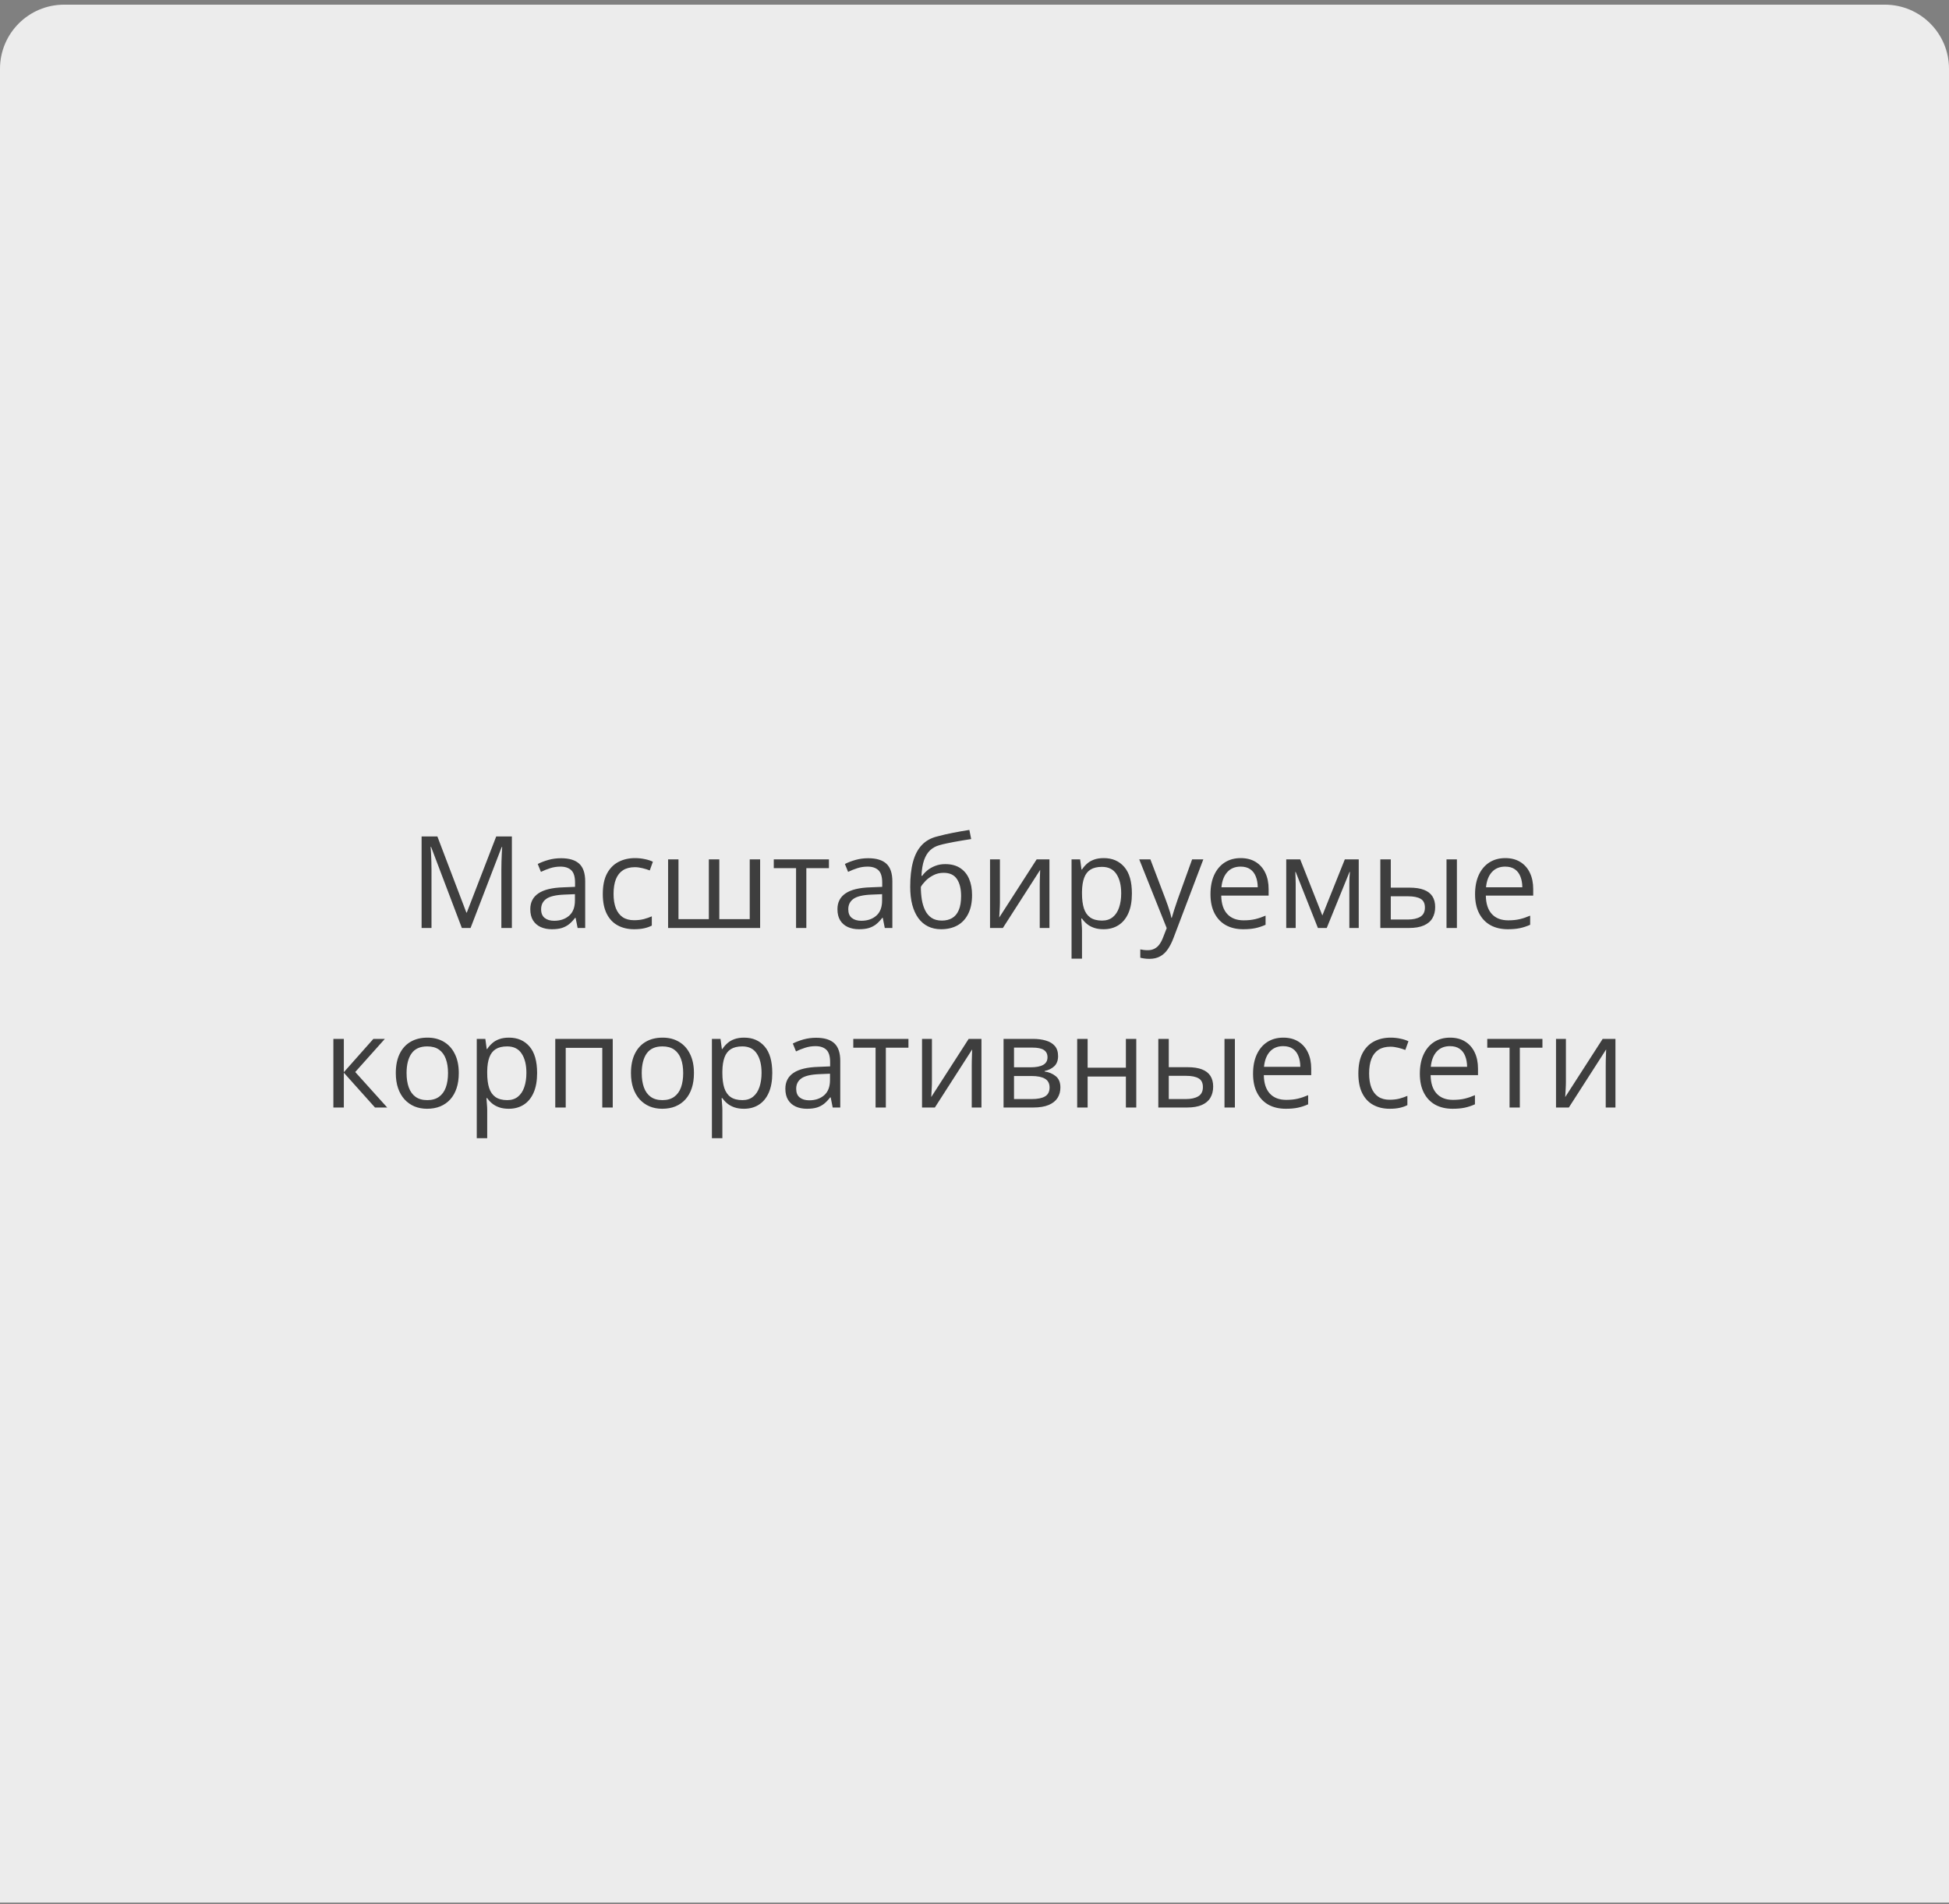 <svg xmlns="http://www.w3.org/2000/svg" width="304" height="297" viewBox="0 0 304 297" fill="none"><rect x="0" y="0" width="304" height="297" fill="#808080" stroke="none"/><path d="M0 10.727C0 5.205 4.477 0.728 10 0.728H294C299.523 0.728 304 5.205 304 10.727V296.728H0V10.727Z" fill="#ECECEC"></path><path d="M72.039 144.728L67.244 132.091H67.166C67.192 132.358 67.215 132.683 67.234 133.067C67.254 133.451 67.27 133.871 67.283 134.327C67.296 134.776 67.303 135.235 67.303 135.704V144.728H65.76V130.45H68.221L72.742 142.325H72.811L77.4 130.45H79.842V144.728H78.201V135.587C78.201 135.164 78.208 134.741 78.221 134.317C78.234 133.888 78.25 133.484 78.269 133.106C78.289 132.722 78.309 132.39 78.328 132.11H78.25L73.397 144.728H72.039ZM87.508 133.849C88.784 133.849 89.731 134.135 90.35 134.708C90.968 135.281 91.277 136.196 91.277 137.452V144.728H90.096L89.783 143.146H89.705C89.406 143.536 89.093 143.865 88.768 144.132C88.442 144.392 88.064 144.591 87.635 144.728C87.212 144.858 86.691 144.923 86.072 144.923C85.421 144.923 84.842 144.809 84.334 144.581C83.833 144.353 83.436 144.008 83.143 143.546C82.856 143.084 82.713 142.498 82.713 141.788C82.713 140.72 83.136 139.9 83.982 139.327C84.829 138.754 86.118 138.442 87.85 138.39L89.695 138.312V137.657C89.695 136.733 89.497 136.085 89.1 135.714C88.703 135.343 88.143 135.157 87.42 135.157C86.86 135.157 86.326 135.239 85.818 135.401C85.311 135.564 84.829 135.756 84.373 135.978L83.875 134.747C84.357 134.5 84.91 134.288 85.535 134.112C86.16 133.937 86.818 133.849 87.508 133.849ZM89.676 139.454L88.045 139.522C86.71 139.575 85.769 139.793 85.223 140.177C84.676 140.561 84.402 141.104 84.402 141.808C84.402 142.42 84.588 142.872 84.959 143.165C85.33 143.458 85.822 143.604 86.434 143.604C87.384 143.604 88.162 143.341 88.768 142.813C89.373 142.286 89.676 141.495 89.676 140.44V139.454ZM98.904 144.923C97.941 144.923 97.091 144.724 96.356 144.327C95.62 143.93 95.047 143.325 94.637 142.511C94.227 141.697 94.022 140.672 94.022 139.435C94.022 138.139 94.236 137.081 94.666 136.261C95.102 135.434 95.701 134.822 96.463 134.425C97.225 134.028 98.091 133.829 99.061 133.829C99.594 133.829 100.109 133.884 100.604 133.995C101.105 134.099 101.515 134.233 101.834 134.396L101.346 135.753C101.02 135.623 100.643 135.506 100.213 135.401C99.79 135.297 99.393 135.245 99.022 135.245C98.279 135.245 97.661 135.405 97.166 135.724C96.678 136.043 96.31 136.511 96.062 137.13C95.822 137.748 95.701 138.51 95.701 139.415C95.701 140.281 95.818 141.02 96.053 141.632C96.294 142.244 96.648 142.713 97.117 143.038C97.592 143.357 98.185 143.517 98.894 143.517C99.461 143.517 99.972 143.458 100.428 143.341C100.883 143.217 101.297 143.074 101.668 142.911V144.356C101.31 144.539 100.91 144.679 100.467 144.776C100.031 144.874 99.51 144.923 98.904 144.923ZM118.562 134.024V144.728H104.207V134.024H105.828V143.351H110.564V134.024H112.195V143.351H116.941V134.024H118.562ZM129.295 135.401H125.77V144.728H124.168V135.401H120.691V134.024H129.295V135.401ZM135.418 133.849C136.694 133.849 137.641 134.135 138.26 134.708C138.878 135.281 139.188 136.196 139.188 137.452V144.728H138.006L137.693 143.146H137.615C137.316 143.536 137.003 143.865 136.678 144.132C136.352 144.392 135.975 144.591 135.545 144.728C135.122 144.858 134.601 144.923 133.982 144.923C133.331 144.923 132.752 144.809 132.244 144.581C131.743 144.353 131.346 144.008 131.053 143.546C130.766 143.084 130.623 142.498 130.623 141.788C130.623 140.72 131.046 139.9 131.893 139.327C132.739 138.754 134.028 138.442 135.76 138.39L137.605 138.312V137.657C137.605 136.733 137.407 136.085 137.01 135.714C136.613 135.343 136.053 135.157 135.33 135.157C134.77 135.157 134.236 135.239 133.729 135.401C133.221 135.564 132.739 135.756 132.283 135.978L131.785 134.747C132.267 134.5 132.82 134.288 133.445 134.112C134.07 133.937 134.728 133.849 135.418 133.849ZM137.586 139.454L135.955 139.522C134.62 139.575 133.68 139.793 133.133 140.177C132.586 140.561 132.312 141.104 132.312 141.808C132.312 142.42 132.498 142.872 132.869 143.165C133.24 143.458 133.732 143.604 134.344 143.604C135.294 143.604 136.072 143.341 136.678 142.813C137.283 142.286 137.586 141.495 137.586 140.44V139.454ZM141.971 138.302C141.971 136.778 142.117 135.479 142.41 134.405C142.703 133.325 143.156 132.459 143.768 131.808C144.386 131.15 145.18 130.701 146.15 130.46C146.984 130.232 147.83 130.037 148.689 129.874C149.549 129.705 150.385 129.558 151.199 129.435L151.482 130.86C151.072 130.919 150.643 130.987 150.193 131.065C149.744 131.137 149.295 131.215 148.846 131.3C148.396 131.378 147.973 131.463 147.576 131.554C147.179 131.638 146.827 131.726 146.521 131.817C145.968 131.967 145.49 132.228 145.086 132.599C144.689 132.97 144.373 133.481 144.139 134.132C143.911 134.783 143.774 135.603 143.729 136.593H143.846C144.041 136.306 144.308 136.023 144.646 135.743C144.985 135.463 145.389 135.232 145.857 135.05C146.326 134.861 146.854 134.767 147.439 134.767C148.364 134.767 149.135 134.968 149.754 135.372C150.372 135.769 150.838 136.329 151.15 137.052C151.463 137.774 151.619 138.621 151.619 139.591C151.619 140.756 151.417 141.736 151.014 142.53C150.617 143.325 150.057 143.924 149.334 144.327C148.611 144.724 147.762 144.923 146.785 144.923C146.03 144.923 145.353 144.776 144.754 144.483C144.161 144.19 143.657 143.761 143.24 143.194C142.83 142.628 142.514 141.935 142.293 141.114C142.078 140.294 141.971 139.356 141.971 138.302ZM146.912 143.575C147.531 143.575 148.061 143.445 148.504 143.185C148.953 142.924 149.298 142.514 149.539 141.954C149.786 141.388 149.91 140.652 149.91 139.747C149.91 138.614 149.692 137.729 149.256 137.091C148.826 136.446 148.136 136.124 147.186 136.124C146.593 136.124 146.056 136.251 145.574 136.505C145.092 136.752 144.686 137.049 144.354 137.394C144.021 137.739 143.781 138.048 143.631 138.321C143.631 138.985 143.68 139.63 143.777 140.255C143.875 140.88 144.044 141.443 144.285 141.944C144.526 142.446 144.858 142.843 145.281 143.136C145.711 143.429 146.255 143.575 146.912 143.575ZM155.965 134.024V140.753C155.965 140.883 155.962 141.052 155.955 141.261C155.949 141.463 155.939 141.681 155.926 141.915C155.913 142.143 155.9 142.364 155.887 142.579C155.88 142.787 155.87 142.96 155.857 143.097L161.697 134.024H163.689V144.728H162.176V138.165C162.176 137.957 162.179 137.69 162.186 137.364C162.192 137.039 162.202 136.72 162.215 136.407C162.228 136.088 162.238 135.841 162.244 135.665L156.424 144.728H154.422V134.024H155.965ZM172.166 133.829C173.501 133.829 174.565 134.288 175.359 135.206C176.154 136.124 176.551 137.504 176.551 139.347C176.551 140.564 176.368 141.586 176.004 142.413C175.639 143.24 175.125 143.865 174.461 144.288C173.803 144.711 173.025 144.923 172.127 144.923C171.561 144.923 171.062 144.848 170.633 144.698C170.203 144.549 169.835 144.347 169.529 144.093C169.223 143.839 168.969 143.562 168.768 143.263H168.65C168.67 143.517 168.693 143.823 168.719 144.181C168.751 144.539 168.768 144.851 168.768 145.118V149.513H167.137V134.024H168.475L168.689 135.606H168.768C168.976 135.281 169.23 134.985 169.529 134.718C169.829 134.444 170.193 134.229 170.623 134.073C171.059 133.91 171.574 133.829 172.166 133.829ZM171.883 135.196C171.141 135.196 170.542 135.34 170.086 135.626C169.637 135.912 169.308 136.342 169.1 136.915C168.891 137.481 168.781 138.194 168.768 139.054V139.366C168.768 140.271 168.865 141.036 169.061 141.661C169.262 142.286 169.591 142.761 170.047 143.087C170.509 143.412 171.128 143.575 171.902 143.575C172.566 143.575 173.12 143.396 173.562 143.038C174.005 142.68 174.334 142.182 174.549 141.544C174.77 140.899 174.881 140.16 174.881 139.327C174.881 138.064 174.633 137.062 174.139 136.319C173.65 135.571 172.898 135.196 171.883 135.196ZM177.693 134.024H179.432L181.795 140.235C181.932 140.6 182.059 140.951 182.176 141.29C182.293 141.622 182.397 141.941 182.488 142.247C182.579 142.553 182.651 142.849 182.703 143.136H182.771C182.863 142.81 182.993 142.384 183.162 141.856C183.331 141.323 183.514 140.779 183.709 140.226L185.945 134.024H187.693L183.035 146.3C182.788 146.957 182.498 147.53 182.166 148.019C181.84 148.507 181.443 148.881 180.975 149.142C180.506 149.409 179.939 149.542 179.275 149.542C178.969 149.542 178.699 149.522 178.465 149.483C178.23 149.451 178.029 149.412 177.859 149.366V148.067C178.003 148.1 178.175 148.129 178.377 148.155C178.585 148.181 178.8 148.194 179.021 148.194C179.425 148.194 179.773 148.116 180.066 147.96C180.366 147.81 180.623 147.589 180.838 147.296C181.053 147.003 181.238 146.655 181.395 146.251L181.98 144.747L177.693 134.024ZM193.523 133.829C194.435 133.829 195.216 134.031 195.867 134.435C196.518 134.838 197.016 135.405 197.361 136.134C197.706 136.856 197.879 137.703 197.879 138.673V139.679H190.486C190.506 140.935 190.818 141.892 191.424 142.55C192.029 143.207 192.882 143.536 193.982 143.536C194.66 143.536 195.258 143.474 195.779 143.351C196.3 143.227 196.84 143.045 197.4 142.804V144.229C196.86 144.47 196.323 144.646 195.789 144.757C195.262 144.868 194.637 144.923 193.914 144.923C192.885 144.923 191.987 144.715 191.219 144.298C190.457 143.875 189.865 143.256 189.441 142.442C189.018 141.629 188.807 140.632 188.807 139.454C188.807 138.302 188.999 137.306 189.383 136.466C189.773 135.619 190.32 134.968 191.023 134.513C191.733 134.057 192.566 133.829 193.523 133.829ZM193.504 135.157C192.638 135.157 191.948 135.44 191.434 136.007C190.919 136.573 190.613 137.364 190.516 138.38H196.18C196.173 137.742 196.072 137.182 195.877 136.7C195.688 136.212 195.398 135.834 195.008 135.567C194.617 135.294 194.116 135.157 193.504 135.157ZM211.932 134.024V144.728H210.467V137.755C210.467 137.468 210.473 137.179 210.486 136.886C210.506 136.586 210.529 136.287 210.555 135.987H210.496L206.941 144.728H205.564L202.098 135.987H202.039C202.059 136.287 202.072 136.586 202.078 136.886C202.091 137.179 202.098 137.488 202.098 137.813V144.728H200.623V134.024H202.801L206.258 142.774L209.764 134.024H211.932ZM215.301 144.728V134.024H216.932V138.438H219.861C220.773 138.438 221.521 138.552 222.107 138.78C222.7 139.008 223.139 139.347 223.426 139.796C223.712 140.245 223.855 140.802 223.855 141.466C223.855 142.13 223.712 142.706 223.426 143.194C223.146 143.683 222.703 144.06 222.098 144.327C221.499 144.594 220.717 144.728 219.754 144.728H215.301ZM216.932 143.409H219.598C220.405 143.409 221.049 143.266 221.531 142.979C222.013 142.693 222.254 142.215 222.254 141.544C222.254 140.886 222.029 140.431 221.58 140.177C221.131 139.916 220.486 139.786 219.646 139.786H216.932V143.409ZM225.623 144.728V134.024H227.244V144.728H225.623ZM234.793 133.829C235.704 133.829 236.486 134.031 237.137 134.435C237.788 134.838 238.286 135.405 238.631 136.134C238.976 136.856 239.148 137.703 239.148 138.673V139.679H231.756C231.775 140.935 232.088 141.892 232.693 142.55C233.299 143.207 234.152 143.536 235.252 143.536C235.929 143.536 236.528 143.474 237.049 143.351C237.57 143.227 238.11 143.045 238.67 142.804V144.229C238.13 144.47 237.592 144.646 237.059 144.757C236.531 144.868 235.906 144.923 235.184 144.923C234.155 144.923 233.257 144.715 232.488 144.298C231.727 143.875 231.134 143.256 230.711 142.442C230.288 141.629 230.076 140.632 230.076 139.454C230.076 138.302 230.268 137.306 230.652 136.466C231.043 135.619 231.59 134.968 232.293 134.513C233.003 134.057 233.836 133.829 234.793 133.829ZM234.773 135.157C233.908 135.157 233.217 135.44 232.703 136.007C232.189 136.573 231.883 137.364 231.785 138.38H237.449C237.443 137.742 237.342 137.182 237.146 136.7C236.958 136.212 236.668 135.834 236.277 135.567C235.887 135.294 235.385 135.157 234.773 135.157ZM58.24 162.024H60.027L55.408 167.19L60.398 172.728H58.494L53.631 167.298V172.728H52V162.024H53.631V167.22L58.24 162.024ZM71.561 167.356C71.561 168.235 71.447 169.02 71.219 169.71C70.991 170.4 70.662 170.983 70.232 171.458C69.803 171.933 69.282 172.298 68.67 172.552C68.064 172.799 67.378 172.923 66.609 172.923C65.893 172.923 65.236 172.799 64.637 172.552C64.044 172.298 63.53 171.933 63.094 171.458C62.664 170.983 62.329 170.4 62.088 169.71C61.853 169.02 61.736 168.235 61.736 167.356C61.736 166.185 61.935 165.188 62.332 164.368C62.729 163.541 63.296 162.913 64.031 162.483C64.773 162.047 65.656 161.829 66.678 161.829C67.654 161.829 68.507 162.047 69.236 162.483C69.972 162.92 70.542 163.551 70.945 164.378C71.356 165.198 71.561 166.191 71.561 167.356ZM63.416 167.356C63.416 168.216 63.53 168.961 63.758 169.593C63.986 170.224 64.337 170.713 64.812 171.058C65.288 171.403 65.9 171.575 66.648 171.575C67.391 171.575 67.999 171.403 68.475 171.058C68.956 170.713 69.311 170.224 69.539 169.593C69.767 168.961 69.881 168.216 69.881 167.356C69.881 166.504 69.767 165.768 69.539 165.149C69.311 164.524 68.96 164.043 68.484 163.704C68.009 163.366 67.394 163.196 66.639 163.196C65.525 163.196 64.708 163.564 64.188 164.3C63.673 165.035 63.416 166.054 63.416 167.356ZM79.393 161.829C80.727 161.829 81.792 162.288 82.586 163.206C83.38 164.124 83.777 165.504 83.777 167.347C83.777 168.564 83.595 169.586 83.231 170.413C82.866 171.24 82.352 171.865 81.688 172.288C81.03 172.711 80.252 172.923 79.353 172.923C78.787 172.923 78.289 172.848 77.859 172.698C77.43 172.549 77.062 172.347 76.756 172.093C76.45 171.839 76.196 171.562 75.994 171.263H75.877C75.897 171.517 75.919 171.823 75.945 172.181C75.978 172.539 75.994 172.851 75.994 173.118V177.513H74.363V162.024H75.701L75.916 163.606H75.994C76.203 163.281 76.456 162.985 76.756 162.718C77.055 162.444 77.42 162.229 77.85 162.073C78.286 161.91 78.8 161.829 79.393 161.829ZM79.109 163.196C78.367 163.196 77.768 163.34 77.312 163.626C76.863 163.912 76.534 164.342 76.326 164.915C76.118 165.481 76.007 166.194 75.994 167.054V167.366C75.994 168.271 76.092 169.036 76.287 169.661C76.489 170.286 76.818 170.761 77.273 171.087C77.736 171.412 78.354 171.575 79.129 171.575C79.793 171.575 80.346 171.396 80.789 171.038C81.232 170.68 81.561 170.182 81.775 169.544C81.997 168.899 82.107 168.16 82.107 167.327C82.107 166.064 81.86 165.062 81.365 164.319C80.877 163.571 80.125 163.196 79.109 163.196ZM95.574 162.024V172.728H93.943V163.421H88.24V172.728H86.609V162.024H95.574ZM108.24 167.356C108.24 168.235 108.126 169.02 107.898 169.71C107.671 170.4 107.342 170.983 106.912 171.458C106.482 171.933 105.962 172.298 105.35 172.552C104.744 172.799 104.057 172.923 103.289 172.923C102.573 172.923 101.915 172.799 101.316 172.552C100.724 172.298 100.21 171.933 99.773 171.458C99.344 170.983 99.008 170.4 98.768 169.71C98.533 169.02 98.416 168.235 98.416 167.356C98.416 166.185 98.615 165.188 99.012 164.368C99.409 163.541 99.975 162.913 100.711 162.483C101.453 162.047 102.335 161.829 103.357 161.829C104.334 161.829 105.187 162.047 105.916 162.483C106.652 162.92 107.221 163.551 107.625 164.378C108.035 165.198 108.24 166.191 108.24 167.356ZM100.096 167.356C100.096 168.216 100.21 168.961 100.438 169.593C100.665 170.224 101.017 170.713 101.492 171.058C101.967 171.403 102.579 171.575 103.328 171.575C104.07 171.575 104.679 171.403 105.154 171.058C105.636 170.713 105.991 170.224 106.219 169.593C106.447 168.961 106.561 168.216 106.561 167.356C106.561 166.504 106.447 165.768 106.219 165.149C105.991 164.524 105.639 164.043 105.164 163.704C104.689 163.366 104.074 163.196 103.318 163.196C102.205 163.196 101.388 163.564 100.867 164.3C100.353 165.035 100.096 166.054 100.096 167.356ZM116.072 161.829C117.407 161.829 118.471 162.288 119.266 163.206C120.06 164.124 120.457 165.504 120.457 167.347C120.457 168.564 120.275 169.586 119.91 170.413C119.546 171.24 119.031 171.865 118.367 172.288C117.71 172.711 116.932 172.923 116.033 172.923C115.467 172.923 114.969 172.848 114.539 172.698C114.109 172.549 113.742 172.347 113.436 172.093C113.13 171.839 112.876 171.562 112.674 171.263H112.557C112.576 171.517 112.599 171.823 112.625 172.181C112.658 172.539 112.674 172.851 112.674 173.118V177.513H111.043V162.024H112.381L112.596 163.606H112.674C112.882 163.281 113.136 162.985 113.436 162.718C113.735 162.444 114.1 162.229 114.529 162.073C114.965 161.91 115.48 161.829 116.072 161.829ZM115.789 163.196C115.047 163.196 114.448 163.34 113.992 163.626C113.543 163.912 113.214 164.342 113.006 164.915C112.798 165.481 112.687 166.194 112.674 167.054V167.366C112.674 168.271 112.771 169.036 112.967 169.661C113.169 170.286 113.497 170.761 113.953 171.087C114.415 171.412 115.034 171.575 115.809 171.575C116.473 171.575 117.026 171.396 117.469 171.038C117.911 170.68 118.24 170.182 118.455 169.544C118.676 168.899 118.787 168.16 118.787 167.327C118.787 166.064 118.54 165.062 118.045 164.319C117.557 163.571 116.805 163.196 115.789 163.196ZM127.293 161.849C128.569 161.849 129.516 162.135 130.135 162.708C130.753 163.281 131.062 164.196 131.062 165.452V172.728H129.881L129.568 171.146H129.49C129.191 171.536 128.878 171.865 128.553 172.132C128.227 172.392 127.85 172.591 127.42 172.728C126.997 172.858 126.476 172.923 125.857 172.923C125.206 172.923 124.627 172.809 124.119 172.581C123.618 172.353 123.221 172.008 122.928 171.546C122.641 171.084 122.498 170.498 122.498 169.788C122.498 168.72 122.921 167.9 123.768 167.327C124.614 166.754 125.903 166.442 127.635 166.39L129.48 166.312V165.657C129.48 164.733 129.282 164.085 128.885 163.714C128.488 163.343 127.928 163.157 127.205 163.157C126.645 163.157 126.111 163.239 125.604 163.401C125.096 163.564 124.614 163.756 124.158 163.978L123.66 162.747C124.142 162.5 124.695 162.288 125.32 162.112C125.945 161.937 126.603 161.849 127.293 161.849ZM129.461 167.454L127.83 167.522C126.495 167.575 125.555 167.793 125.008 168.177C124.461 168.561 124.188 169.104 124.188 169.808C124.188 170.42 124.373 170.872 124.744 171.165C125.115 171.458 125.607 171.604 126.219 171.604C127.169 171.604 127.947 171.341 128.553 170.813C129.158 170.286 129.461 169.495 129.461 168.44V167.454ZM141.697 163.401H138.172V172.728H136.57V163.401H133.094V162.024H141.697V163.401ZM145.359 162.024V168.753C145.359 168.883 145.356 169.052 145.35 169.261C145.343 169.463 145.333 169.681 145.32 169.915C145.307 170.143 145.294 170.364 145.281 170.579C145.275 170.787 145.265 170.96 145.252 171.097L151.092 162.024H153.084V172.728H151.57V166.165C151.57 165.957 151.574 165.69 151.58 165.364C151.587 165.039 151.596 164.72 151.609 164.407C151.622 164.088 151.632 163.841 151.639 163.665L145.818 172.728H143.816V162.024H145.359ZM165.037 164.71C165.037 165.381 164.842 165.905 164.451 166.282C164.061 166.653 163.556 166.904 162.938 167.034V167.112C163.608 167.203 164.184 167.444 164.666 167.835C165.154 168.219 165.398 168.808 165.398 169.603C165.398 170.215 165.252 170.755 164.959 171.224C164.666 171.692 164.207 172.06 163.582 172.327C162.957 172.594 162.143 172.728 161.141 172.728H156.531V162.024H161.102C161.87 162.024 162.547 162.112 163.133 162.288C163.725 162.457 164.191 162.737 164.529 163.128C164.868 163.519 165.037 164.046 165.037 164.71ZM163.709 169.603C163.709 168.971 163.468 168.515 162.986 168.235C162.511 167.955 161.818 167.815 160.906 167.815H158.162V171.409H160.945C161.844 171.409 162.527 171.272 162.996 170.999C163.471 170.719 163.709 170.254 163.709 169.603ZM163.387 164.896C163.387 164.388 163.201 164.01 162.83 163.763C162.459 163.509 161.85 163.382 161.004 163.382H158.162V166.458H160.721C161.6 166.458 162.264 166.331 162.713 166.077C163.162 165.823 163.387 165.429 163.387 164.896ZM169.646 162.024V166.517H175.613V162.024H177.234V172.728H175.613V167.894H169.646V172.728H168.016V162.024H169.646ZM180.672 172.728V162.024H182.303V166.438H185.232C186.144 166.438 186.893 166.552 187.479 166.78C188.071 167.008 188.51 167.347 188.797 167.796C189.083 168.245 189.227 168.802 189.227 169.466C189.227 170.13 189.083 170.706 188.797 171.194C188.517 171.683 188.074 172.06 187.469 172.327C186.87 172.594 186.089 172.728 185.125 172.728H180.672ZM182.303 171.409H184.969C185.776 171.409 186.421 171.266 186.902 170.979C187.384 170.693 187.625 170.215 187.625 169.544C187.625 168.886 187.4 168.431 186.951 168.177C186.502 167.916 185.857 167.786 185.018 167.786H182.303V171.409ZM190.994 172.728V162.024H192.615V172.728H190.994ZM200.164 161.829C201.076 161.829 201.857 162.031 202.508 162.435C203.159 162.838 203.657 163.405 204.002 164.134C204.347 164.856 204.52 165.703 204.52 166.673V167.679H197.127C197.146 168.935 197.459 169.892 198.064 170.55C198.67 171.207 199.523 171.536 200.623 171.536C201.3 171.536 201.899 171.474 202.42 171.351C202.941 171.227 203.481 171.045 204.041 170.804V172.229C203.501 172.47 202.964 172.646 202.43 172.757C201.902 172.868 201.277 172.923 200.555 172.923C199.526 172.923 198.628 172.715 197.859 172.298C197.098 171.875 196.505 171.256 196.082 170.442C195.659 169.629 195.447 168.632 195.447 167.454C195.447 166.302 195.639 165.306 196.023 164.466C196.414 163.619 196.961 162.968 197.664 162.513C198.374 162.057 199.207 161.829 200.164 161.829ZM200.145 163.157C199.279 163.157 198.589 163.44 198.074 164.007C197.56 164.573 197.254 165.364 197.156 166.38H202.82C202.814 165.742 202.713 165.182 202.518 164.7C202.329 164.212 202.039 163.834 201.648 163.567C201.258 163.294 200.757 163.157 200.145 163.157ZM216.756 172.923C215.792 172.923 214.943 172.724 214.207 172.327C213.471 171.93 212.898 171.325 212.488 170.511C212.078 169.697 211.873 168.672 211.873 167.435C211.873 166.139 212.088 165.081 212.518 164.261C212.954 163.434 213.553 162.822 214.314 162.425C215.076 162.028 215.942 161.829 216.912 161.829C217.446 161.829 217.96 161.884 218.455 161.995C218.956 162.099 219.367 162.233 219.686 162.396L219.197 163.753C218.872 163.623 218.494 163.506 218.064 163.401C217.641 163.297 217.244 163.245 216.873 163.245C216.131 163.245 215.512 163.405 215.018 163.724C214.529 164.043 214.161 164.511 213.914 165.13C213.673 165.748 213.553 166.51 213.553 167.415C213.553 168.281 213.67 169.02 213.904 169.632C214.145 170.244 214.5 170.713 214.969 171.038C215.444 171.357 216.036 171.517 216.746 171.517C217.312 171.517 217.824 171.458 218.279 171.341C218.735 171.217 219.148 171.074 219.52 170.911V172.356C219.161 172.539 218.761 172.679 218.318 172.776C217.882 172.874 217.361 172.923 216.756 172.923ZM226.18 161.829C227.091 161.829 227.872 162.031 228.523 162.435C229.174 162.838 229.673 163.405 230.018 164.134C230.363 164.856 230.535 165.703 230.535 166.673V167.679H223.143C223.162 168.935 223.475 169.892 224.08 170.55C224.686 171.207 225.538 171.536 226.639 171.536C227.316 171.536 227.915 171.474 228.436 171.351C228.956 171.227 229.497 171.045 230.057 170.804V172.229C229.516 172.47 228.979 172.646 228.445 172.757C227.918 172.868 227.293 172.923 226.57 172.923C225.542 172.923 224.643 172.715 223.875 172.298C223.113 171.875 222.521 171.256 222.098 170.442C221.674 169.629 221.463 168.632 221.463 167.454C221.463 166.302 221.655 165.306 222.039 164.466C222.43 163.619 222.977 162.968 223.68 162.513C224.389 162.057 225.223 161.829 226.18 161.829ZM226.16 163.157C225.294 163.157 224.604 163.44 224.09 164.007C223.576 164.573 223.27 165.364 223.172 166.38H228.836C228.829 165.742 228.729 165.182 228.533 164.7C228.344 164.212 228.055 163.834 227.664 163.567C227.273 163.294 226.772 163.157 226.16 163.157ZM240.584 163.401H237.059V172.728H235.457V163.401H231.98V162.024H240.584V163.401ZM244.246 162.024V168.753C244.246 168.883 244.243 169.052 244.236 169.261C244.23 169.463 244.22 169.681 244.207 169.915C244.194 170.143 244.181 170.364 244.168 170.579C244.161 170.787 244.152 170.96 244.139 171.097L249.979 162.024H251.971V172.728H250.457V166.165C250.457 165.957 250.46 165.69 250.467 165.364C250.473 165.039 250.483 164.72 250.496 164.407C250.509 164.088 250.519 163.841 250.525 163.665L244.705 172.728H242.703V162.024H244.246Z" fill="#3E3E3E"></path></svg>